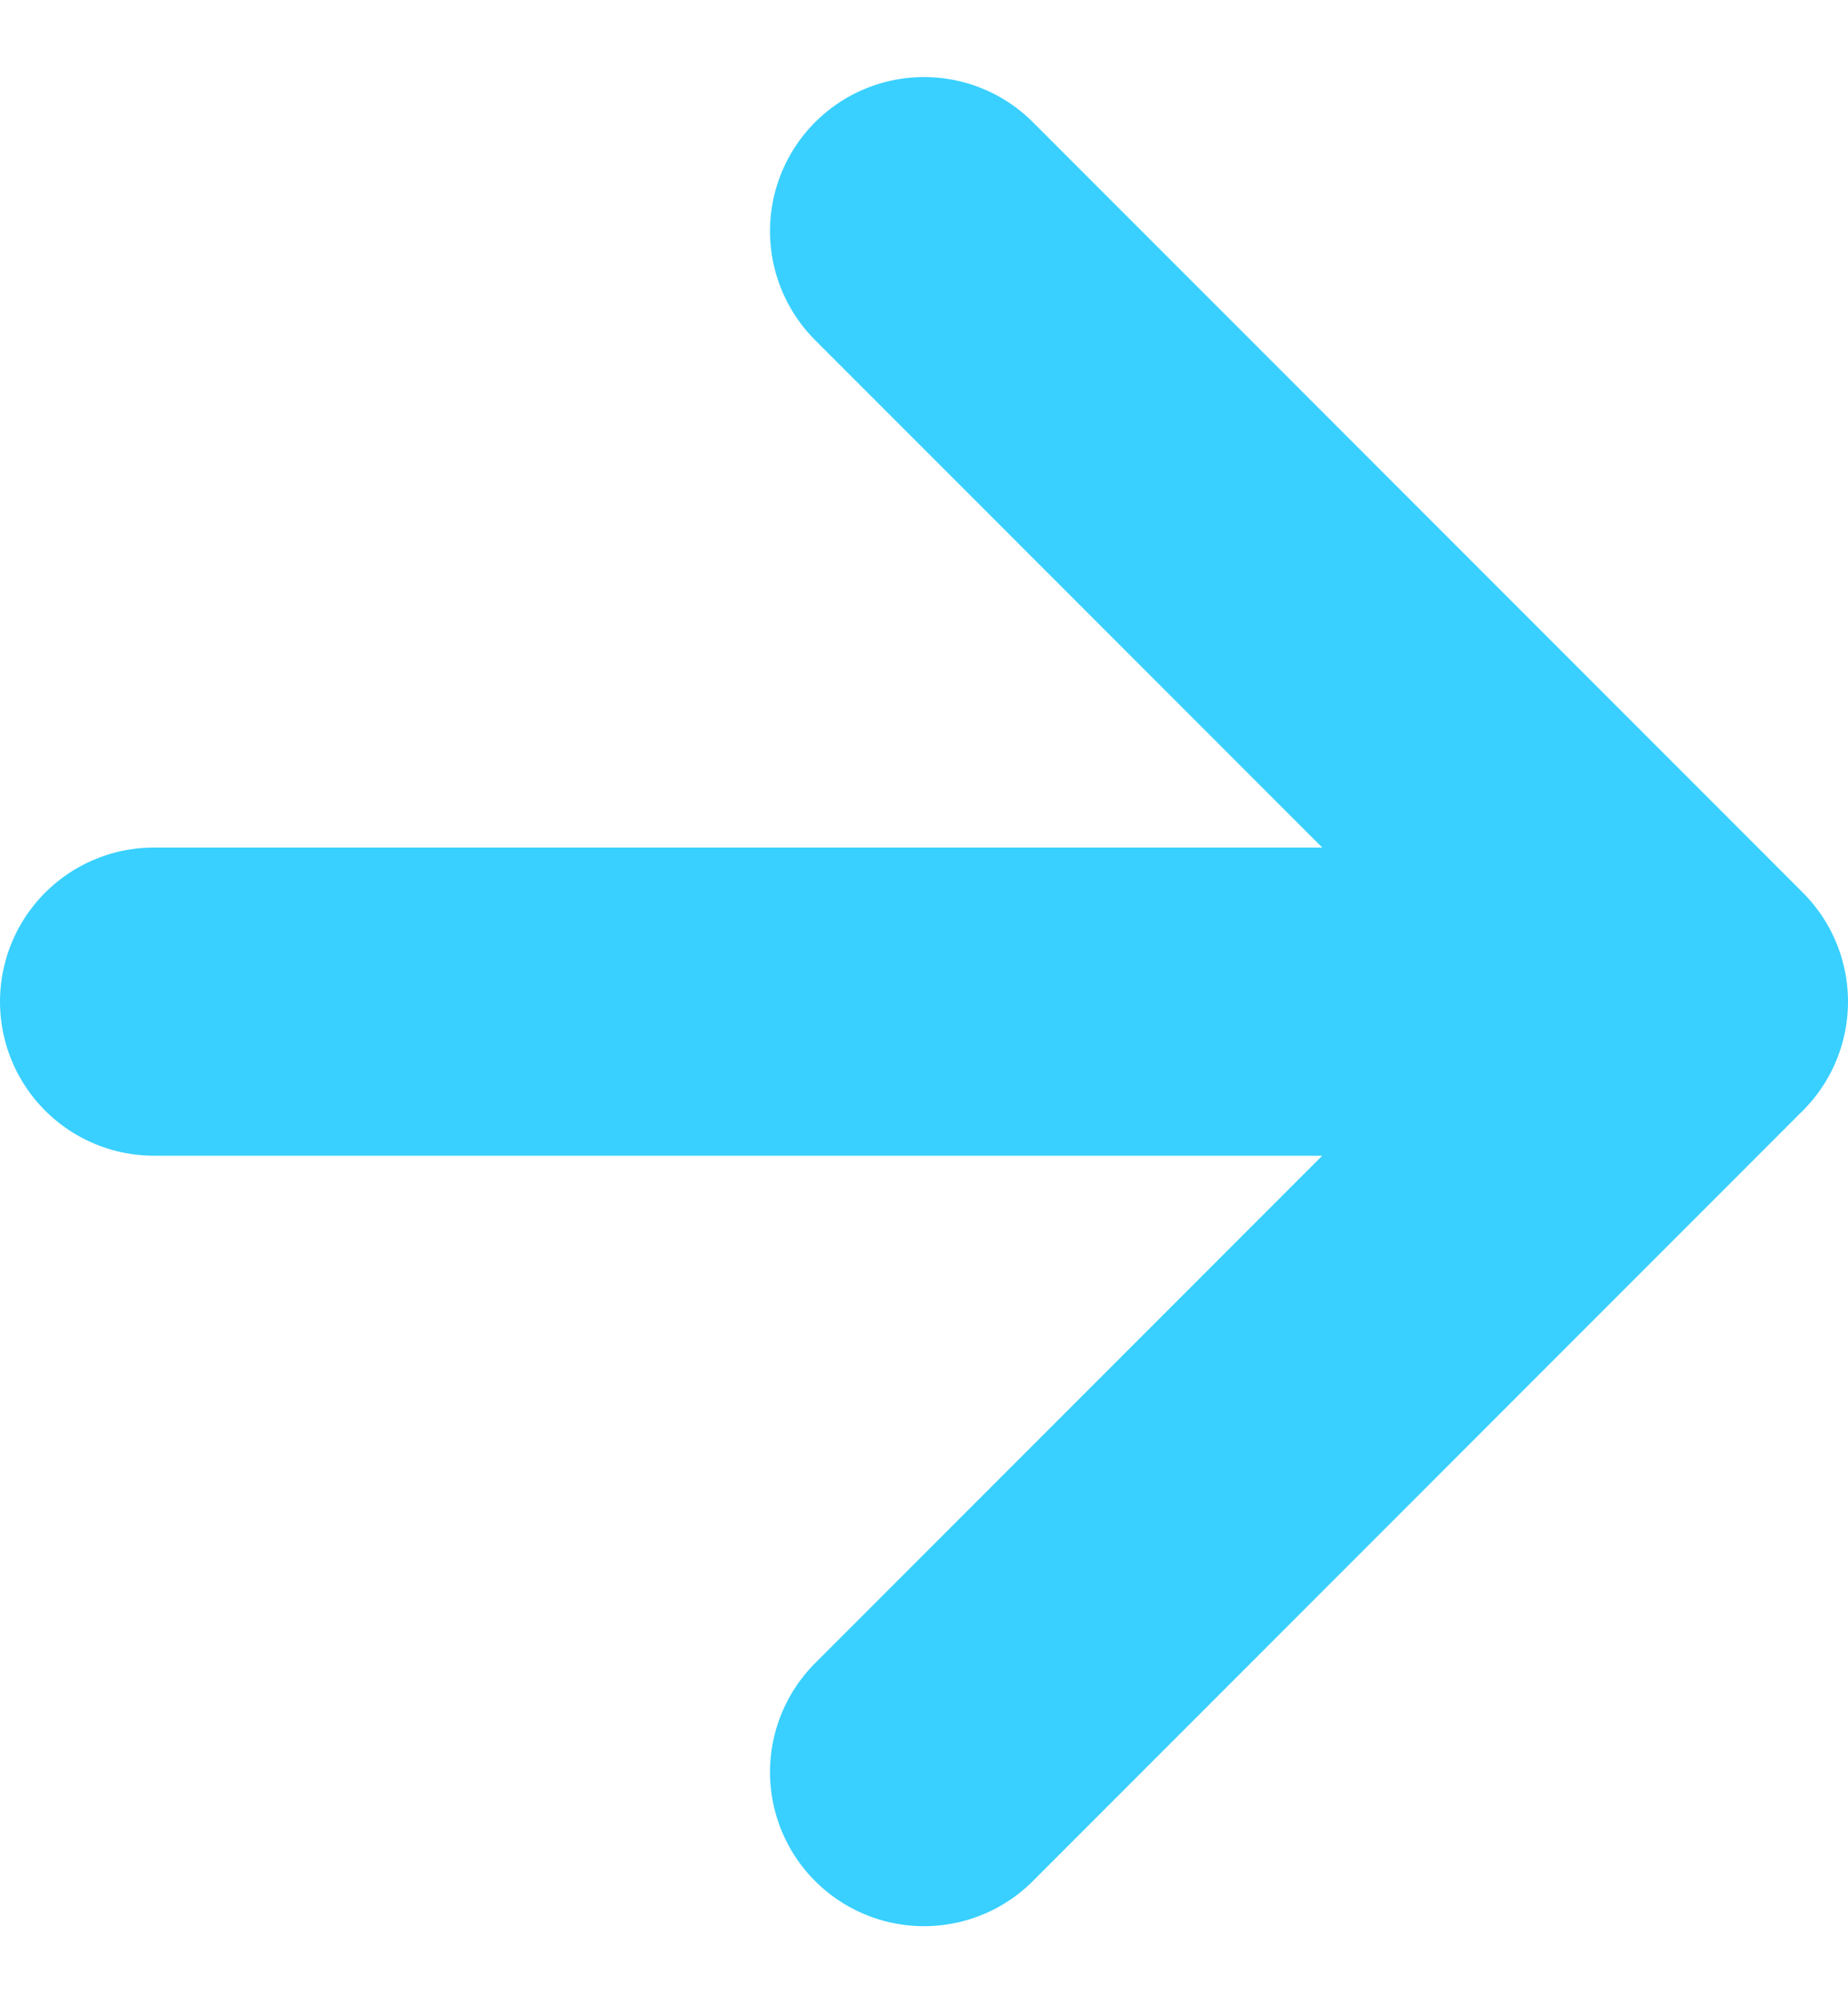 <svg width="12" height="13" viewBox="0 0 12 13" fill="none" xmlns="http://www.w3.org/2000/svg">
<path d="M6 1.5L11 6.5L6 11.5M1 6.5H10.286H1Z" stroke="#39D0FF" stroke-width="2" stroke-linecap="round" stroke-linejoin="round"/>
</svg>
